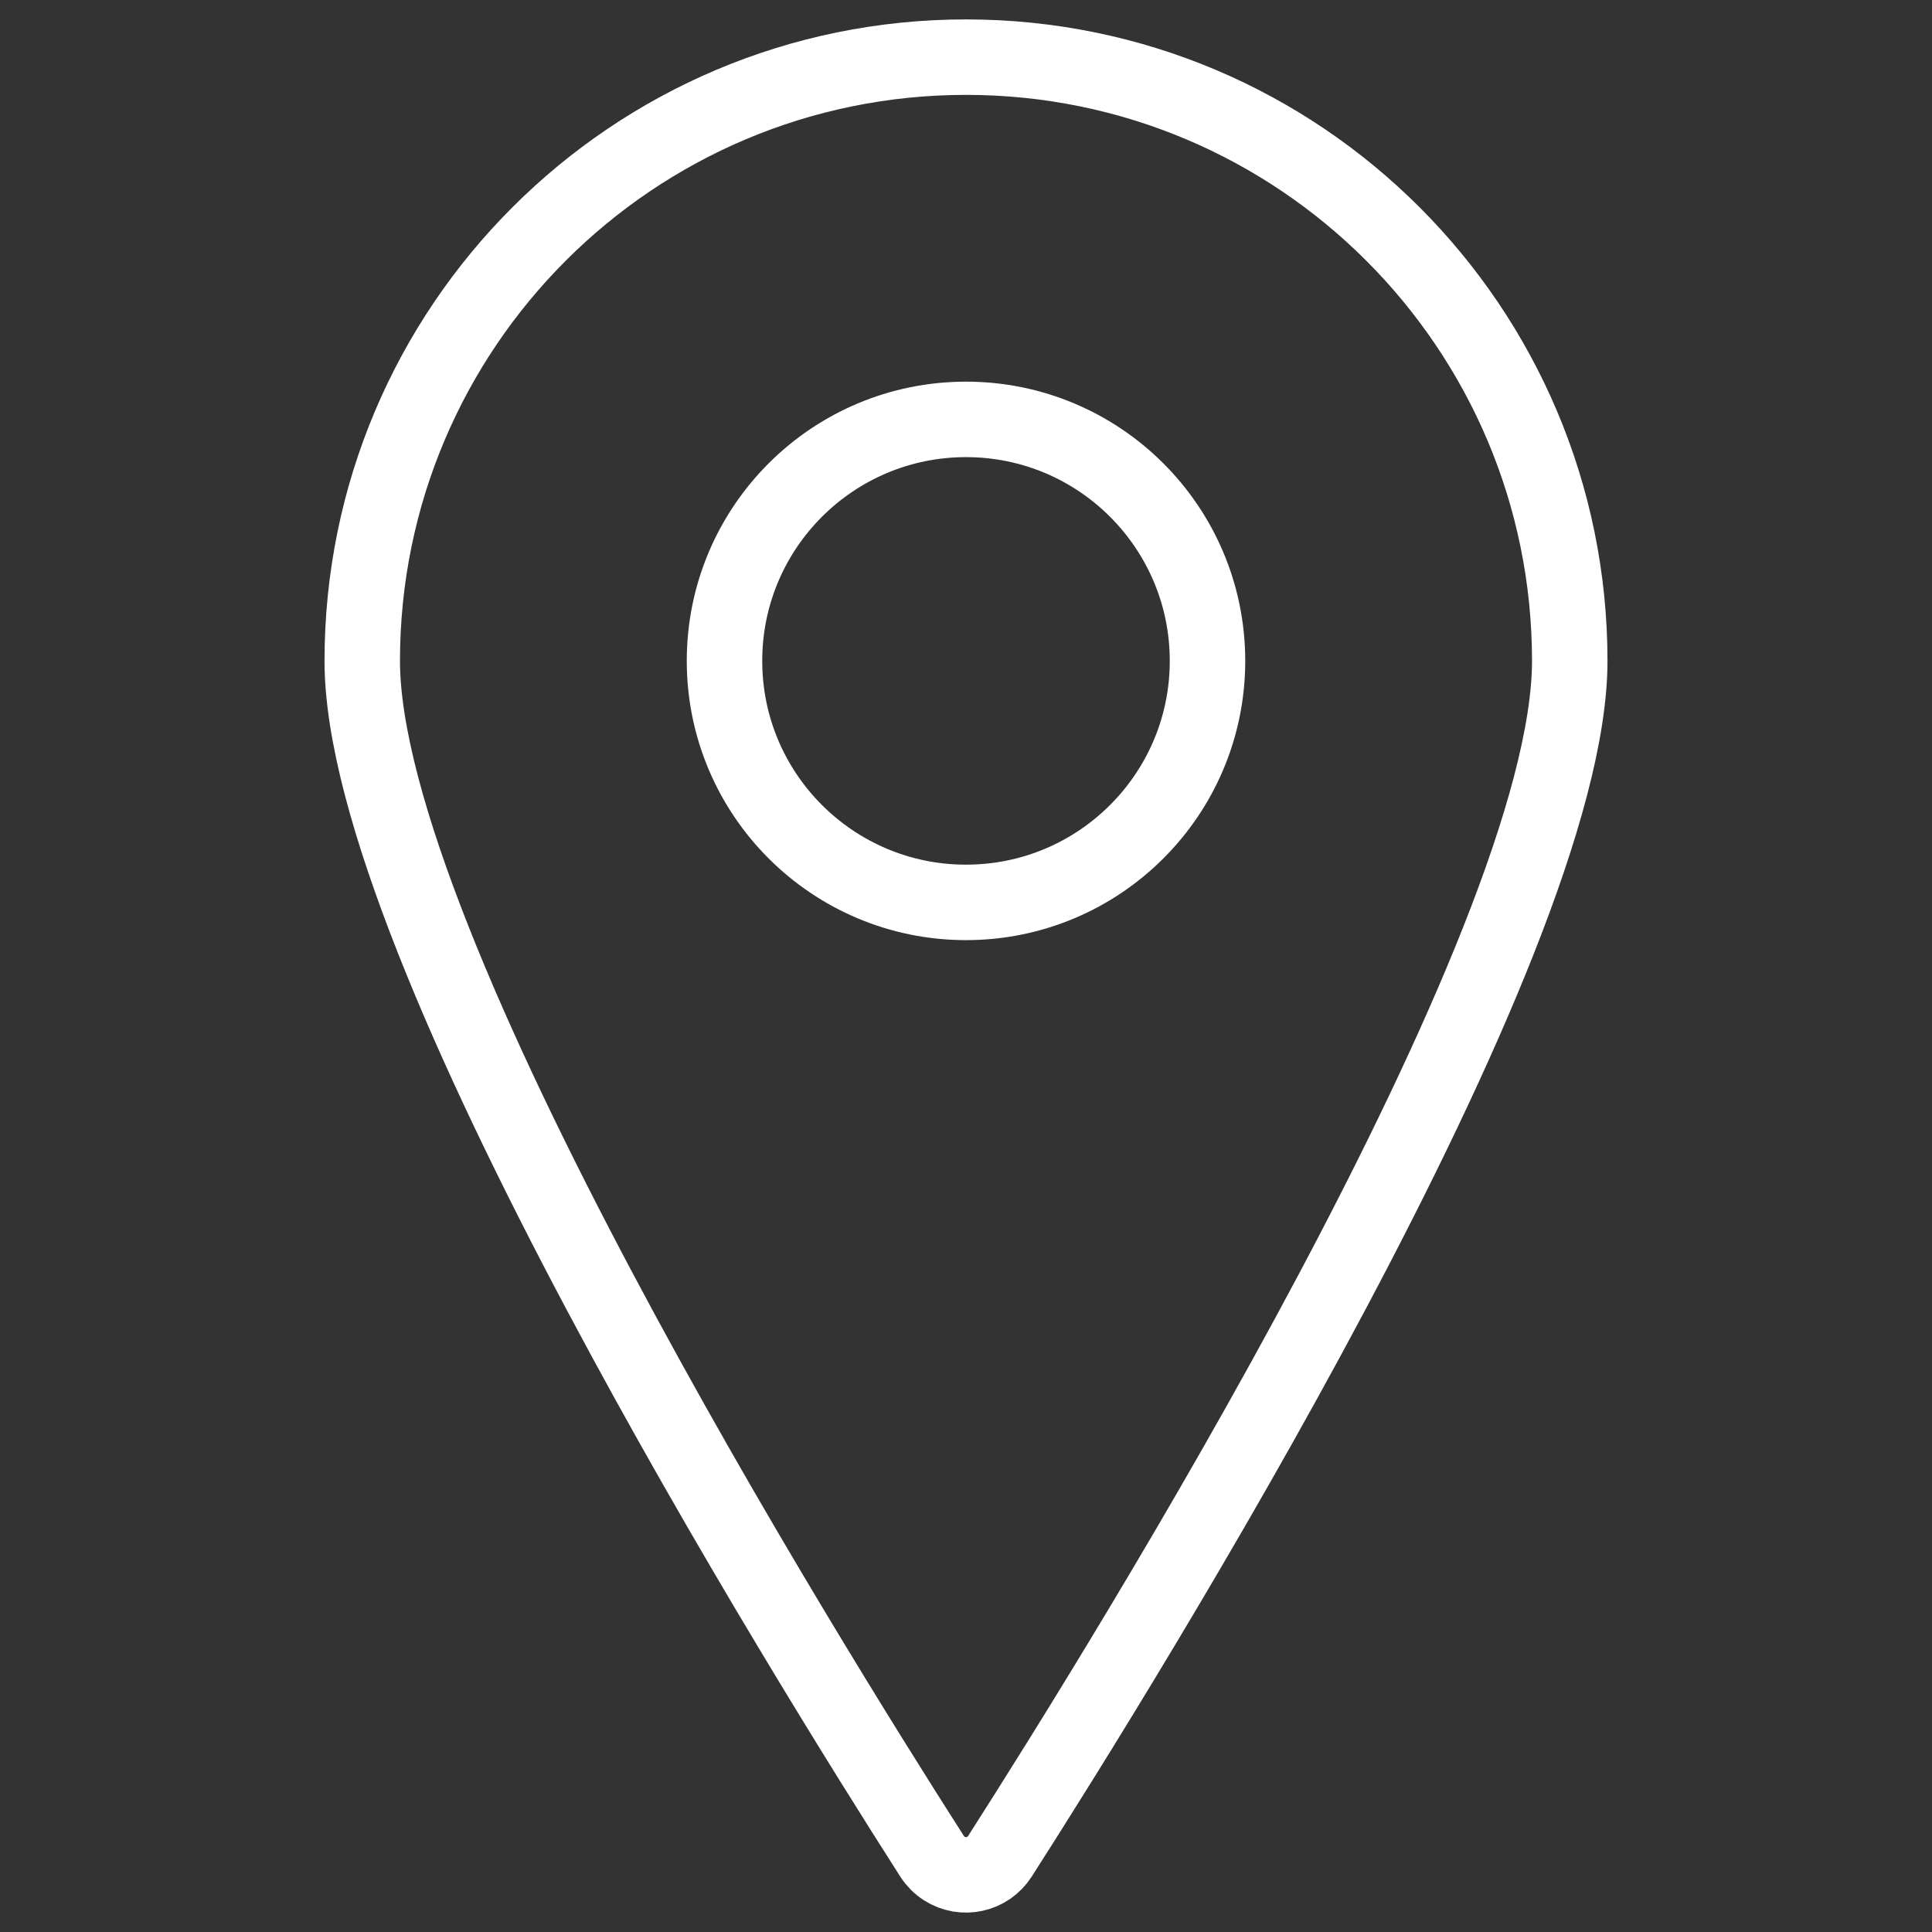 <?xml version="1.0" encoding="UTF-8" standalone="no"?>
<!DOCTYPE svg PUBLIC "-//W3C//DTD SVG 1.1//EN" "http://www.w3.org/Graphics/SVG/1.1/DTD/svg11.dtd">
<svg version="1.1" xmlns="http://www.w3.org/2000/svg" xmlns:xlink="http://www.w3.org/1999/xlink" preserveAspectRatio="xMidYMid meet" viewBox="0 0 640 640" width="36" height="36"><rect x="0" y="0" width="640" height="640" fill="#333333" stroke="none"/><defs><path d="M520 218.93C520 313.52 373.33 549.09 331.23 614.93C327.25 621.13 319.01 622.94 312.81 618.97C311.19 617.93 309.81 616.55 308.77 614.93C266.67 549.12 120 313.52 120 218.93C120 108.48 209.54 18.93 320 18.93C430.46 18.93 520 108.48 520 218.93C520 218.93 520 218.93 520 218.93Z" id="a2BZVqQlxL"></path><path d="M520 218.93C520 313.52 373.33 549.09 331.23 614.93C327.25 621.13 319.01 622.94 312.81 618.97C311.19 617.93 309.81 616.55 308.77 614.93C266.67 549.12 120 313.52 120 218.93C120 108.48 209.54 18.93 320 18.93C430.46 18.93 520 108.48 520 218.93C520 218.93 520 218.93 520 218.93Z" id="a1W7JOr5Om"></path><path d="M240 218.93C240 263.12 275.82 298.93 320 298.93C364.18 298.93 400 263.12 400 218.93C400 174.75 364.18 138.93 320 138.93C275.82 138.93 240 174.75 240 218.93Z" id="g42pbM1R0S"></path><path d="M240 218.93C240 263.12 275.82 298.93 320 298.93C364.18 298.93 400 263.12 400 218.93C400 174.75 364.18 138.93 320 138.93C275.82 138.93 240 174.75 240 218.93Z" id="c3LQGpTB6J"></path></defs><g><g><g><use xlink:href="#a2BZVqQlxL" opacity="1" fill="#000000" fill-opacity="0"></use><g><use xlink:href="#a2BZVqQlxL" opacity="1" fill-opacity="0" stroke="#000000" stroke-width="1" stroke-opacity="0"></use></g></g><g><use xlink:href="#a1W7JOr5Om" opacity="1" fill="#000000" fill-opacity="0"></use><g><use xlink:href="#a1W7JOr5Om" opacity="1" fill-opacity="0" stroke="#ffffff" stroke-width="25" stroke-opacity="1"></use></g></g><g><use xlink:href="#g42pbM1R0S" opacity="1" fill="#000000" fill-opacity="0"></use><g><use xlink:href="#g42pbM1R0S" opacity="1" fill-opacity="0" stroke="#000000" stroke-width="1" stroke-opacity="0"></use></g></g><g><use xlink:href="#c3LQGpTB6J" opacity="1" fill="#000000" fill-opacity="0"></use><g><use xlink:href="#c3LQGpTB6J" opacity="1" fill-opacity="0" stroke="#ffffff" stroke-width="25" stroke-opacity="1"></use></g></g></g></g></svg>